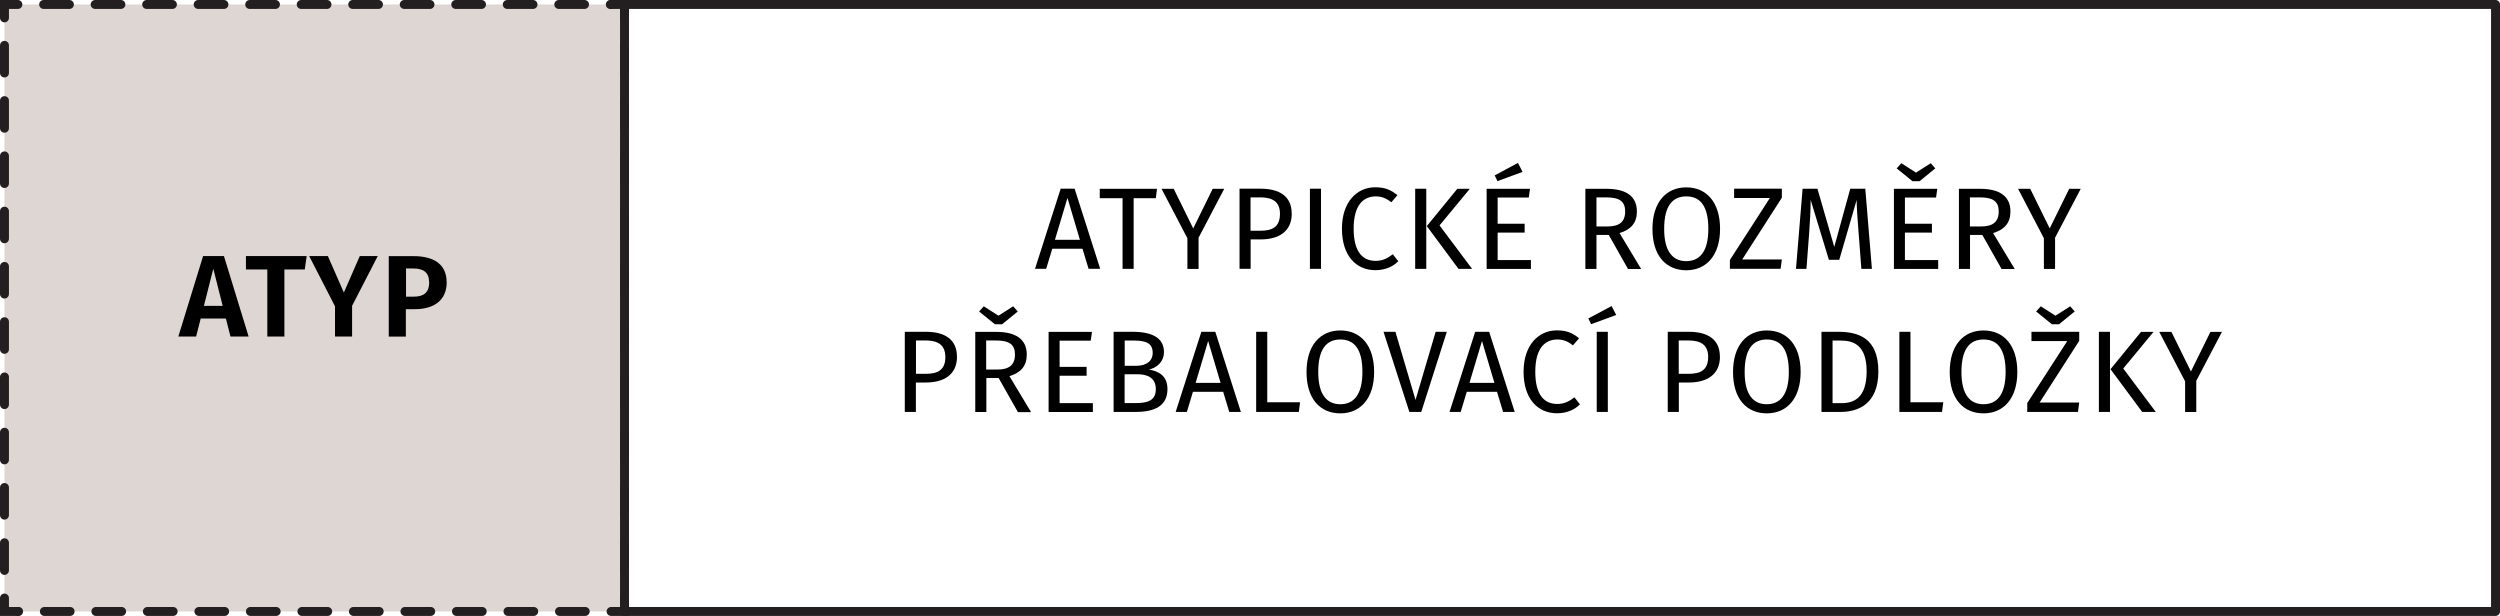 <?xml version="1.0" encoding="UTF-8"?>
<svg id="Vrstva_2" data-name="Vrstva 2" xmlns="http://www.w3.org/2000/svg" viewBox="0 0 279.54 68.87">
  <defs>
    <style>
      .cls-1 {
        stroke-linejoin: round;
      }

      .cls-1, .cls-2, .cls-3, .cls-4 {
        fill: none;
        stroke: #231f20;
        stroke-linecap: round;
      }

      .cls-2 {
        stroke-dasharray: 3.09 3.09 0 0;
      }

      .cls-2, .cls-3, .cls-4 {
        stroke-miterlimit: 50;
      }

      .cls-5 {
        fill: #ded6d3;
      }

      .cls-4 {
        stroke-dasharray: 2.88 2.88 0 0;
      }
    </style>
  </defs>
  <g id="_4" data-name="4">
    <g id="atypicke_rozmery_prebalovaci_podlozky">
      <g>
        <rect class="cls-5" x=".5" y=".5" width="69.33" height="67.87"/>
        <g>
          <polyline class="cls-3" points=".5 2 .5 .5 2 .5"/>
          <line class="cls-4" x1="4.88" y1=".5" x2="68.33" y2=".5"/>
          <polyline class="cls-3" points="68.33 .5 69.83 .5 69.83 2"/>
          <line class="cls-2" x1="69.83" y1="5.09" x2="69.83" y2="66.87"/>
          <polyline class="cls-3" points="69.83 66.87 69.83 68.37 68.33 68.37"/>
          <line class="cls-4" x1="65.44" y1="68.37" x2="2" y2="68.37"/>
          <polyline class="cls-3" points="2 68.37 .5 68.37 .5 66.87"/>
          <line class="cls-2" x1=".5" y1="63.78" x2=".5" y2="2"/>
        </g>
      </g>
      <rect class="cls-1" x="69.83" y=".5" width="209.21" height="67.87"/>
      <g>
        <path d="M121.05,27.81h-3.39l-.68,2.25h-1.25l2.87-8.96h1.56l2.86,8.96h-1.3l-.68-2.25ZM120.75,26.81l-1.39-4.68-1.4,4.68h2.79Z"/>
        <path d="M129.24,22.16h-2.48v7.9h-1.24v-7.9h-2.55v-1.05h6.4l-.13,1.05Z"/>
        <path d="M134.02,26.62v3.45h-1.25v-3.43l-2.89-5.53h1.36l2.18,4.43,2.18-4.43h1.29l-2.89,5.51Z"/>
        <path d="M144.44,23.87c0,2.05-1.5,2.9-3.47,2.9h-1.13v3.29h-1.24v-8.96h2.35c2.16,0,3.48.88,3.48,2.77ZM143.12,23.89c0-1.34-.86-1.82-2.18-1.82h-1.11v3.73h1.08c1.33,0,2.21-.39,2.21-1.91Z"/>
        <path d="M147.71,30.06h-1.24v-8.96h1.24v8.96Z"/>
        <path d="M156.25,21.83l-.68.79c-.56-.46-1.11-.66-1.73-.66-1.35,0-2.48.91-2.48,3.61s1.08,3.6,2.47,3.6c.84,0,1.4-.36,1.91-.74l.61.78c-.49.51-1.35,1-2.56,1-2.17,0-3.74-1.63-3.74-4.64s1.69-4.63,3.72-4.63c1.13,0,1.77.31,2.48.88Z"/>
        <path d="M159.48,30.06h-1.24v-8.96h1.24v8.96ZM160.96,25.2l3.64,4.86h-1.52l-3.54-4.78,3.41-4.17h1.4l-3.39,4.1Z"/>
        <path d="M170.93,22.09h-3.47v2.93h3.02v.99h-3.02v3.07h3.72v.99h-4.95v-8.96h4.85l-.14.99ZM170.25,19.22l-2.81,1.03-.31-.64,2.6-1.39.52,1Z"/>
        <path d="M179.9,26.27h-1.39v3.8h-1.24v-8.96h2.35c2.24,0,3.41.86,3.41,2.54,0,1.26-.65,2.02-1.94,2.41l2.42,4.02h-1.47l-2.15-3.8ZM179.76,25.32c1.25,0,1.96-.47,1.96-1.68,0-1.12-.64-1.57-2.11-1.57h-1.1v3.25h1.25Z"/>
        <path d="M192.33,25.59c0,2.96-1.53,4.63-3.78,4.63s-3.78-1.61-3.78-4.62,1.55-4.65,3.78-4.65,3.78,1.62,3.78,4.64ZM186.08,25.6c0,2.59,1.01,3.6,2.47,3.6s2.47-1.01,2.47-3.61-.94-3.63-2.47-3.63-2.47,1.05-2.47,3.64Z"/>
        <path d="M199.24,22.11l-4.43,6.9h4.43l-.14,1.05h-5.67v-.99l4.47-6.93h-4v-1.04h5.34v1Z"/>
        <path d="M209.33,30.06h-1.2l-.31-4.04c-.12-1.4-.21-2.91-.22-3.65l-1.94,6.68h-1.16l-2.04-6.7c0,1.05-.07,2.44-.17,3.76l-.3,3.95h-1.17l.74-8.96h1.66l1.88,6.51,1.79-6.51h1.68l.74,8.96Z"/>
        <path d="M216.47,22.09h-3.47v2.93h3.02v.99h-3.02v3.07h3.72v.99h-4.95v-8.96h4.85l-.14.99ZM216.39,18.83l-1.75,1.43h-.79l-1.77-1.43.52-.58,1.64,1.05,1.65-1.05.51.58Z"/>
        <path d="M221.67,26.27h-1.39v3.8h-1.24v-8.96h2.35c2.24,0,3.41.86,3.41,2.54,0,1.26-.65,2.02-1.94,2.41l2.42,4.02h-1.47l-2.15-3.8ZM221.53,25.32c1.25,0,1.96-.47,1.96-1.68,0-1.12-.64-1.57-2.11-1.57h-1.11v3.25h1.25Z"/>
        <path d="M229.79,26.62v3.45h-1.25v-3.43l-2.89-5.53h1.36l2.18,4.43,2.18-4.43h1.29l-2.89,5.51Z"/>
        <path d="M107.01,39.87c0,2.05-1.5,2.9-3.47,2.9h-1.13v3.29h-1.24v-8.96h2.35c2.16,0,3.48.88,3.48,2.77ZM105.7,39.89c0-1.34-.86-1.82-2.18-1.82h-1.1v3.73h1.08c1.33,0,2.21-.39,2.21-1.91Z"/>
        <path d="M111.68,42.27h-1.39v3.8h-1.24v-8.96h2.35c2.24,0,3.41.86,3.41,2.54,0,1.26-.65,2.02-1.94,2.41l2.42,4.02h-1.47l-2.15-3.8ZM111.25,36.26l-1.77-1.43.52-.58,1.64,1.05,1.65-1.05.51.58-1.75,1.43h-.79ZM111.53,41.32c1.25,0,1.96-.47,1.96-1.68,0-1.12-.64-1.57-2.11-1.57h-1.11v3.25h1.25Z"/>
        <path d="M121.95,38.09h-3.47v2.93h3.02v.99h-3.02v3.07h3.72v.99h-4.95v-8.96h4.85l-.14.99Z"/>
        <path d="M130.54,43.51c0,1.9-1.47,2.55-3.55,2.55h-2.47v-8.96h2.12c2.21,0,3.51.7,3.51,2.26,0,1.1-.81,1.78-1.68,1.96,1.04.18,2.07.66,2.07,2.18ZM125.76,38.08v2.82h1.35c1,0,1.78-.49,1.78-1.44,0-1.11-.79-1.38-2.12-1.38h-1.01ZM129.24,43.51c0-1.26-.94-1.66-2.02-1.66h-1.47v3.22h1.24c1.3,0,2.25-.26,2.25-1.56Z"/>
        <path d="M136.78,43.81h-3.39l-.68,2.25h-1.25l2.87-8.96h1.56l2.86,8.96h-1.3l-.68-2.25ZM136.48,42.81l-1.39-4.68-1.4,4.68h2.8Z"/>
        <path d="M141.69,44.98h3.68l-.14,1.08h-4.77v-8.96h1.24v7.88Z"/>
        <path d="M153.65,41.59c0,2.96-1.53,4.63-3.78,4.63s-3.78-1.61-3.78-4.62,1.55-4.65,3.78-4.65,3.78,1.62,3.78,4.64ZM147.4,41.6c0,2.59,1.01,3.6,2.47,3.6s2.47-1.01,2.47-3.61-.94-3.63-2.47-3.63-2.47,1.05-2.47,3.64Z"/>
        <path d="M158.92,46.06h-1.33l-2.89-8.96h1.33l2.25,7.62,2.25-7.62h1.25l-2.86,8.96Z"/>
        <path d="M167.4,43.81h-3.39l-.68,2.25h-1.25l2.87-8.96h1.56l2.86,8.96h-1.3l-.68-2.25ZM167.1,42.81l-1.39-4.68-1.4,4.68h2.8Z"/>
        <path d="M176.56,37.83l-.68.79c-.56-.46-1.11-.66-1.73-.66-1.35,0-2.48.91-2.48,3.61s1.08,3.6,2.47,3.6c.84,0,1.4-.36,1.91-.74l.61.78c-.49.51-1.35,1-2.56,1-2.17,0-3.74-1.63-3.74-4.64s1.69-4.63,3.72-4.63c1.13,0,1.77.31,2.48.88Z"/>
        <path d="M180.72,35.22l-2.81,1.03-.31-.64,2.6-1.39.52,1ZM179.78,46.06h-1.24v-8.96h1.24v8.96Z"/>
        <path d="M192.32,39.87c0,2.05-1.5,2.9-3.47,2.9h-1.13v3.29h-1.24v-8.96h2.35c2.16,0,3.48.88,3.48,2.77ZM191,39.89c0-1.34-.86-1.82-2.18-1.82h-1.11v3.73h1.08c1.33,0,2.21-.39,2.21-1.91Z"/>
        <path d="M201.34,41.59c0,2.96-1.53,4.63-3.78,4.63s-3.78-1.61-3.78-4.62,1.55-4.65,3.78-4.65,3.78,1.62,3.78,4.64ZM195.08,41.6c0,2.59,1.01,3.6,2.47,3.6s2.47-1.01,2.47-3.61-.94-3.63-2.47-3.63-2.47,1.05-2.47,3.64Z"/>
        <path d="M210.03,41.54c0,3.65-2.28,4.52-4.21,4.52h-2.15v-8.96h1.87c2.29,0,4.49.72,4.49,4.43ZM204.91,38.09v6.99h1c1.4,0,2.81-.6,2.81-3.55s-1.47-3.45-2.9-3.45h-.91Z"/>
        <path d="M213.61,44.98h3.68l-.14,1.08h-4.77v-8.96h1.24v7.88Z"/>
        <path d="M225.57,41.59c0,2.96-1.53,4.63-3.78,4.63s-3.78-1.61-3.78-4.62,1.55-4.65,3.78-4.65,3.78,1.62,3.78,4.64ZM219.32,41.6c0,2.59,1.01,3.6,2.47,3.6s2.47-1.01,2.47-3.61-.94-3.63-2.47-3.63-2.47,1.05-2.47,3.64Z"/>
        <path d="M232.49,38.11l-4.43,6.9h4.43l-.14,1.05h-5.67v-.99l4.47-6.93h-4v-1.04h5.34v1ZM231.98,34.83l-1.75,1.43h-.79l-1.77-1.43.52-.58,1.64,1.05,1.65-1.05.51.58Z"/>
        <path d="M235.93,46.06h-1.24v-8.96h1.24v8.96ZM237.41,41.2l3.64,4.86h-1.52l-3.54-4.78,3.41-4.17h1.4l-3.39,4.1Z"/>
        <path d="M245.58,42.62v3.45h-1.25v-3.43l-2.89-5.53h1.36l2.18,4.43,2.18-4.43h1.29l-2.89,5.51Z"/>
      </g>
      <g>
        <path d="M25.26,35.62h-2.82l-.51,2.01h-1.99l2.77-9h2.33l2.76,9h-2.03l-.51-2.01ZM24.9,34.2l-1.05-4.15-1.05,4.15h2.11Z"/>
        <path d="M34.07,30.13h-2.27v7.5h-1.91v-7.5h-2.39v-1.5h6.79l-.21,1.5Z"/>
        <path d="M39.37,34.24v3.39h-1.91v-3.38l-2.89-5.62h2.09l1.79,4.08,1.78-4.08h2.01l-2.89,5.6Z"/>
        <path d="M49.95,31.54c0,2.08-1.48,3.03-3.54,3.03h-1.03v3.07h-1.91v-9h2.78c2.29,0,3.69.94,3.69,2.9ZM47.98,31.54c0-1.05-.62-1.52-1.74-1.52h-.84v3.15h.87c1.05,0,1.72-.4,1.72-1.62Z"/>
      </g>
    </g>
  </g>
</svg>